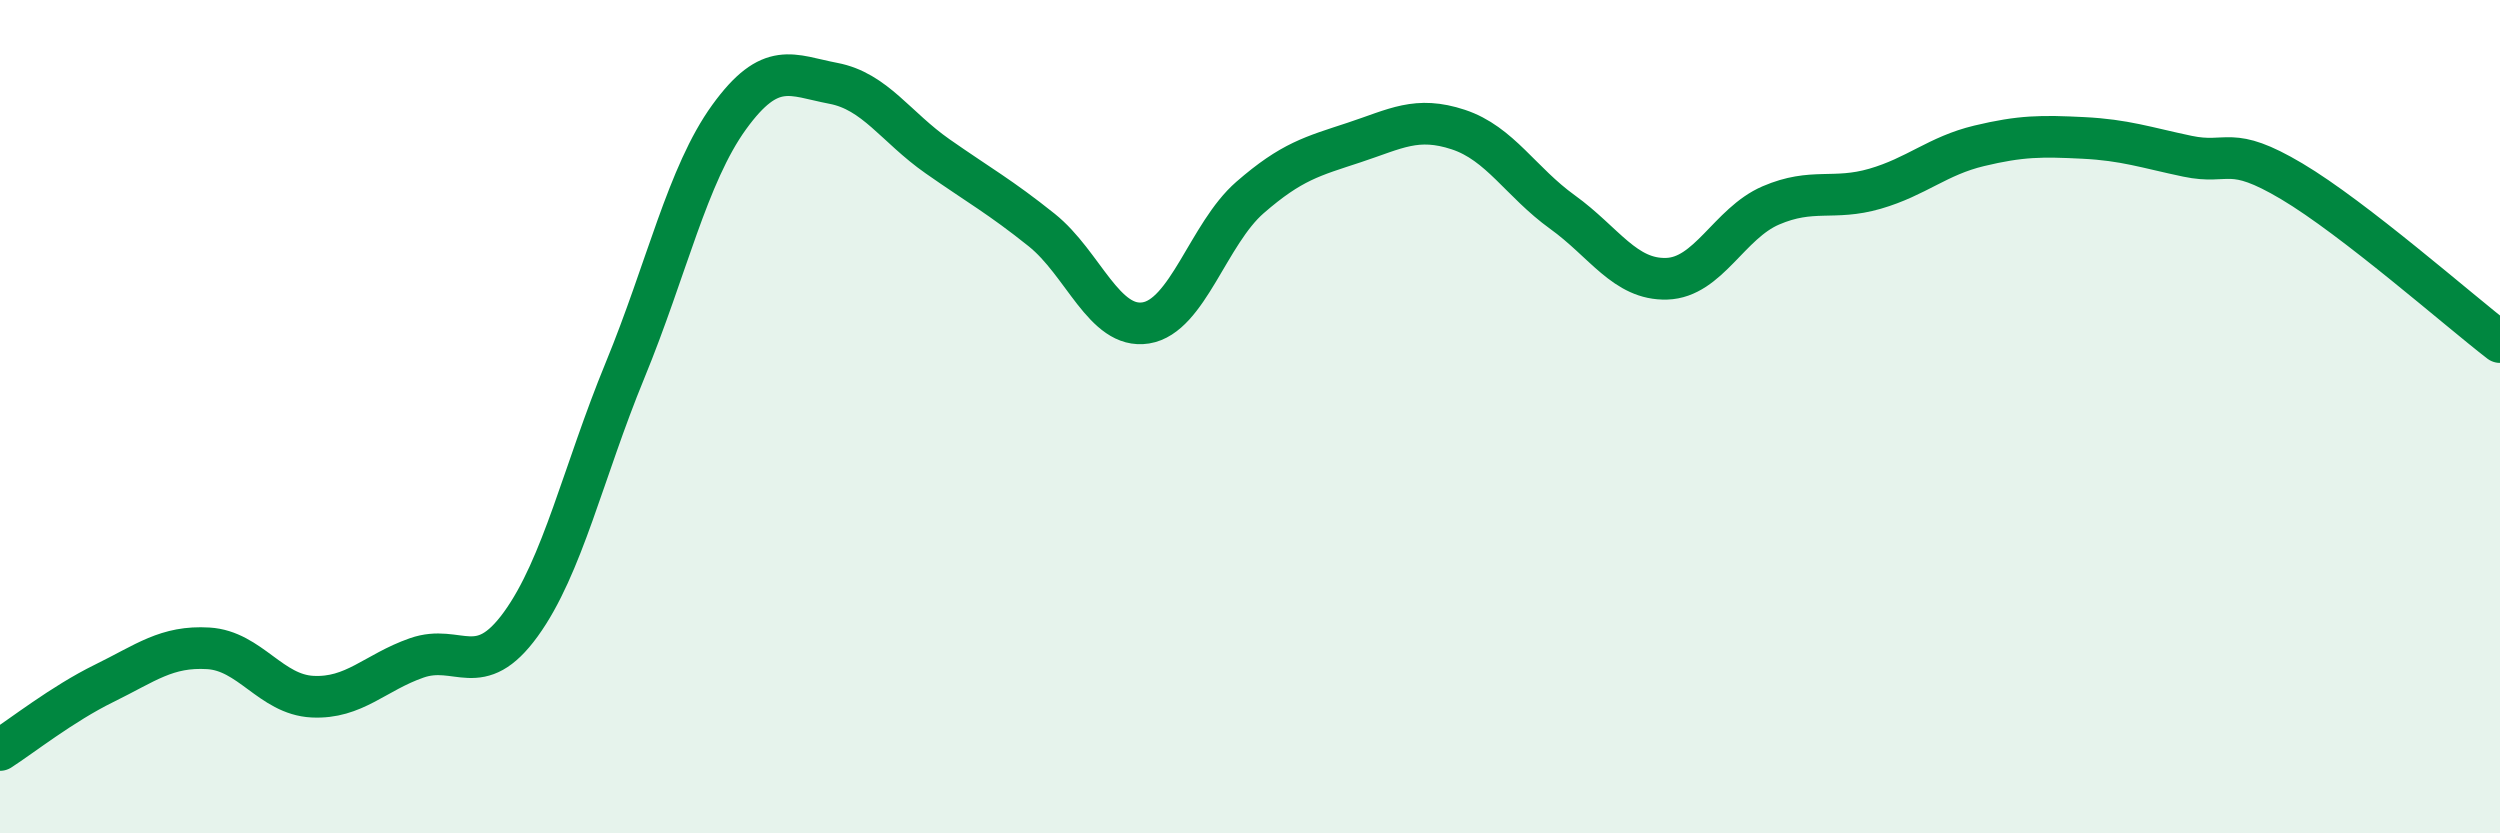 
    <svg width="60" height="20" viewBox="0 0 60 20" xmlns="http://www.w3.org/2000/svg">
      <path
        d="M 0,18 C 0.5,17.68 1.5,16.89 2.5,16.4 C 3.5,15.91 4,15.5 5,15.56 C 6,15.62 6.5,16.67 7.5,16.72 C 8.5,16.77 9,16.14 10,15.79 C 11,15.44 11.5,16.36 12.5,14.98 C 13.5,13.6 14,11.32 15,8.89 C 16,6.46 16.5,4.19 17.5,2.81 C 18.5,1.43 19,1.81 20,2 C 21,2.19 21.5,3.05 22.5,3.75 C 23.5,4.45 24,4.72 25,5.52 C 26,6.32 26.5,7.91 27.5,7.75 C 28.5,7.59 29,5.61 30,4.74 C 31,3.87 31.5,3.75 32.5,3.42 C 33.5,3.09 34,2.78 35,3.11 C 36,3.44 36.5,4.37 37.5,5.09 C 38.5,5.81 39,6.72 40,6.69 C 41,6.66 41.5,5.36 42.5,4.93 C 43.5,4.5 44,4.82 45,4.53 C 46,4.24 46.5,3.74 47.5,3.5 C 48.5,3.26 49,3.26 50,3.31 C 51,3.36 51.5,3.54 52.5,3.75 C 53.5,3.96 53.5,3.46 55,4.35 C 56.5,5.24 59,7.44 60,8.21L60 20L0 20Z"
        fill="#008740"
        opacity="0.1"
        stroke-linecap="round"
        stroke-linejoin="round"
      />
      <path
        d="M 0,18 C 0.5,17.68 1.5,16.89 2.5,16.4 C 3.5,15.91 4,15.5 5,15.56 C 6,15.62 6.5,16.67 7.5,16.72 C 8.5,16.77 9,16.14 10,15.79 C 11,15.44 11.5,16.36 12.5,14.98 C 13.5,13.6 14,11.32 15,8.89 C 16,6.46 16.5,4.19 17.5,2.81 C 18.5,1.43 19,1.81 20,2 C 21,2.19 21.5,3.05 22.5,3.75 C 23.5,4.45 24,4.72 25,5.52 C 26,6.32 26.5,7.91 27.5,7.75 C 28.5,7.59 29,5.61 30,4.74 C 31,3.87 31.5,3.75 32.5,3.42 C 33.5,3.09 34,2.78 35,3.11 C 36,3.44 36.5,4.37 37.5,5.09 C 38.5,5.81 39,6.72 40,6.69 C 41,6.66 41.5,5.36 42.5,4.93 C 43.5,4.5 44,4.82 45,4.53 C 46,4.24 46.5,3.74 47.5,3.5 C 48.5,3.26 49,3.26 50,3.31 C 51,3.36 51.5,3.54 52.5,3.75 C 53.5,3.96 53.5,3.46 55,4.35 C 56.5,5.24 59,7.44 60,8.21"
        stroke="#008740"
        stroke-width="1"
        fill="none"
        stroke-linecap="round"
        stroke-linejoin="round"
      />
    </svg>
  